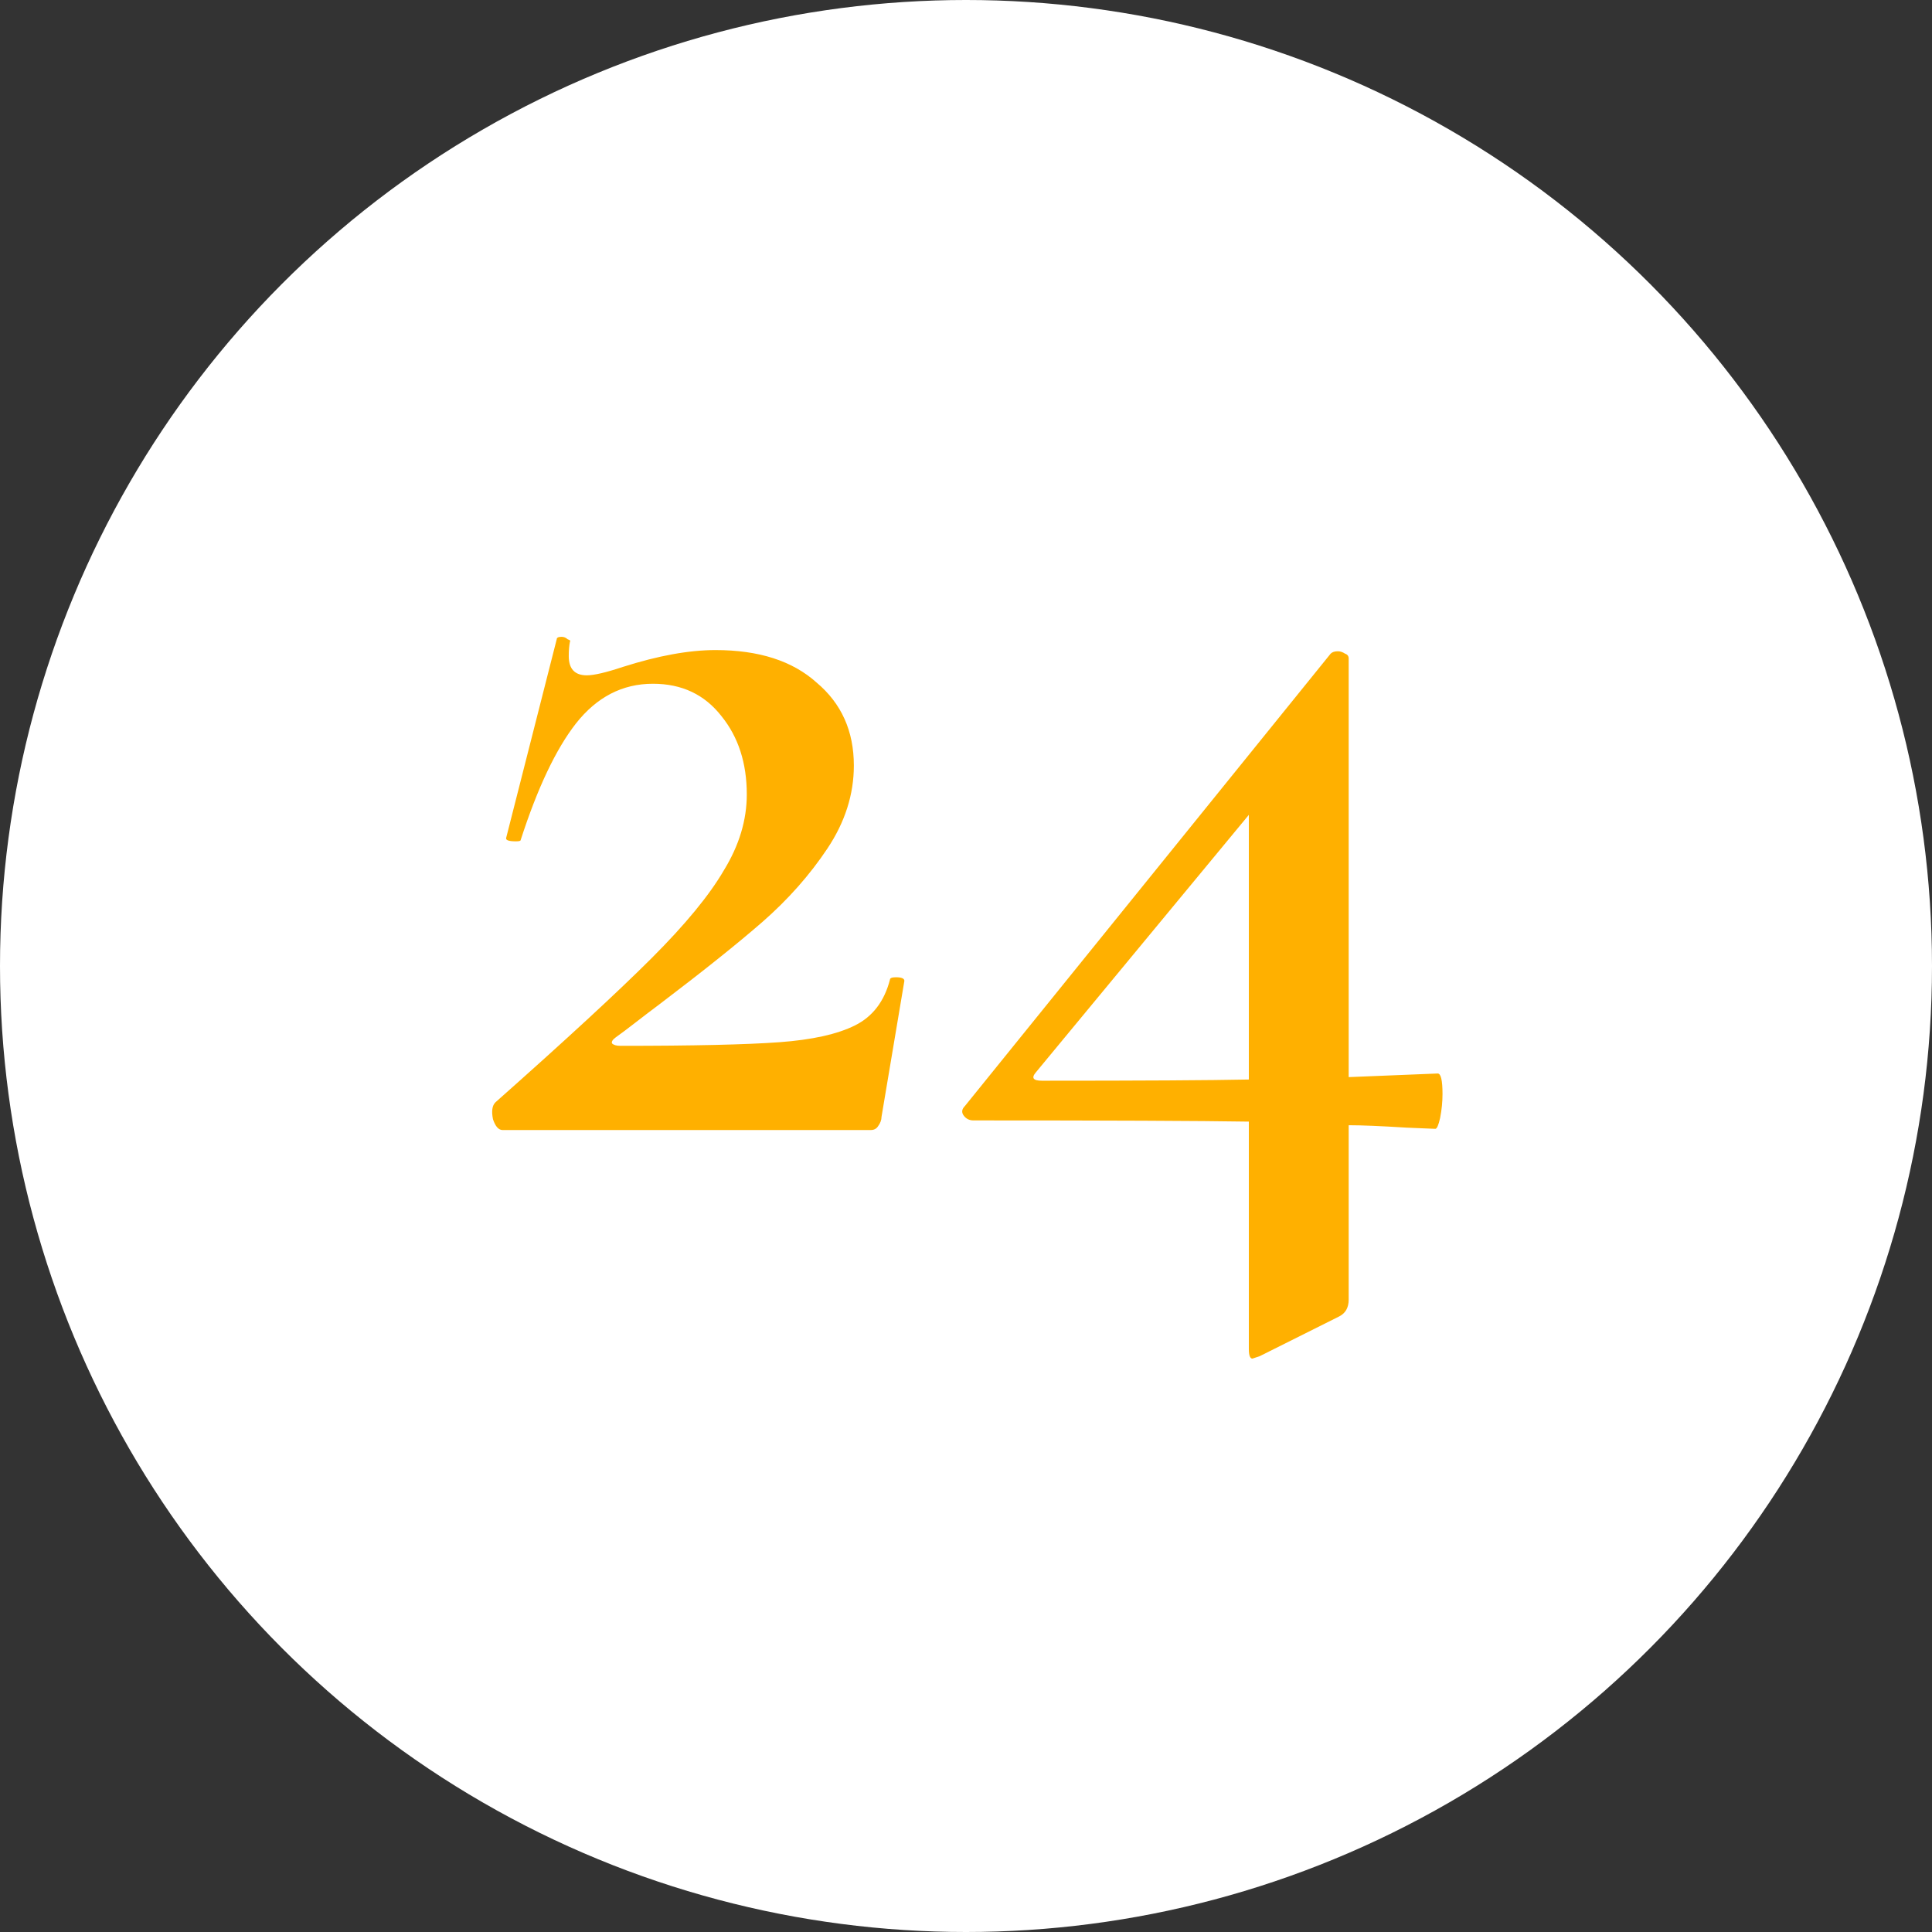 <svg width="106" height="106" viewBox="0 0 106 106" fill="none" xmlns="http://www.w3.org/2000/svg">
<rect x="0" y="0" width="106" height="106" fill="#333333" stroke="none"/>
<g clip-path="url(#clip0_121_10)">
<circle cx="53" cy="53" r="53" fill="white"/>
<path d="M27.179 60.482C31.051 57.05 33.911 54.41 35.759 52.562C37.607 50.714 38.927 49.108 39.719 47.744C40.555 46.38 40.973 44.994 40.973 43.586C40.973 41.87 40.511 40.44 39.587 39.296C38.663 38.108 37.409 37.514 35.825 37.514C34.153 37.514 32.745 38.24 31.601 39.692C30.501 41.1 29.489 43.234 28.565 46.094C28.565 46.138 28.477 46.16 28.301 46.16C27.905 46.16 27.729 46.094 27.773 45.962L30.545 35.072C30.545 34.984 30.633 34.94 30.809 34.94C30.941 34.94 31.051 34.984 31.139 35.072C31.271 35.116 31.315 35.16 31.271 35.204C31.227 35.424 31.205 35.688 31.205 35.996C31.205 36.7 31.535 37.052 32.195 37.052C32.591 37.052 33.251 36.898 34.175 36.59C36.111 35.974 37.805 35.666 39.257 35.666C41.633 35.666 43.481 36.26 44.801 37.448C46.165 38.592 46.847 40.11 46.847 42.002C46.847 43.586 46.363 45.104 45.395 46.556C44.427 48.008 43.239 49.35 41.831 50.582C40.467 51.77 38.597 53.266 36.221 55.07C35.693 55.466 35.231 55.818 34.835 56.126C34.439 56.434 34.087 56.698 33.779 56.918C33.603 57.05 33.537 57.16 33.581 57.248C33.669 57.336 33.823 57.38 34.043 57.38C38.047 57.38 40.951 57.314 42.755 57.182C44.559 57.05 45.945 56.742 46.913 56.258C47.881 55.774 48.519 54.938 48.827 53.75C48.827 53.662 48.937 53.618 49.157 53.618C49.465 53.618 49.619 53.684 49.619 53.816L48.365 61.274C48.365 61.45 48.299 61.626 48.167 61.802C48.079 61.934 47.947 62 47.771 62H27.575C27.355 62 27.179 61.802 27.047 61.406C26.959 60.966 27.003 60.658 27.179 60.482ZM78.88 58.898C79.056 58.898 79.144 59.272 79.144 60.02C79.144 60.46 79.1 60.9 79.012 61.34C78.924 61.736 78.836 61.934 78.748 61.934L77.164 61.868C75.756 61.78 74.7 61.736 73.996 61.736V71.306C73.996 71.746 73.82 72.054 73.468 72.23L69.112 74.408C68.848 74.496 68.716 74.54 68.716 74.54C68.584 74.54 68.518 74.364 68.518 74.012V61.538C65.834 61.494 60.796 61.472 53.404 61.472C53.184 61.472 53.008 61.384 52.876 61.208C52.744 61.032 52.766 60.856 52.942 60.68L73.006 35.864C73.094 35.776 73.226 35.732 73.402 35.732C73.534 35.732 73.666 35.776 73.798 35.864C73.93 35.908 73.996 35.996 73.996 36.128V59.096L78.88 58.898ZM57.166 59.294C62.622 59.294 66.406 59.272 68.518 59.228V44.708L56.836 58.832C56.572 59.14 56.682 59.294 57.166 59.294Z" fill="#FFB000"/>
</g>
<defs>
<clipPath id="clip0_121_10">
<rect width="106" height="106" fill="white"/>
</clipPath>
</defs>
</svg>
